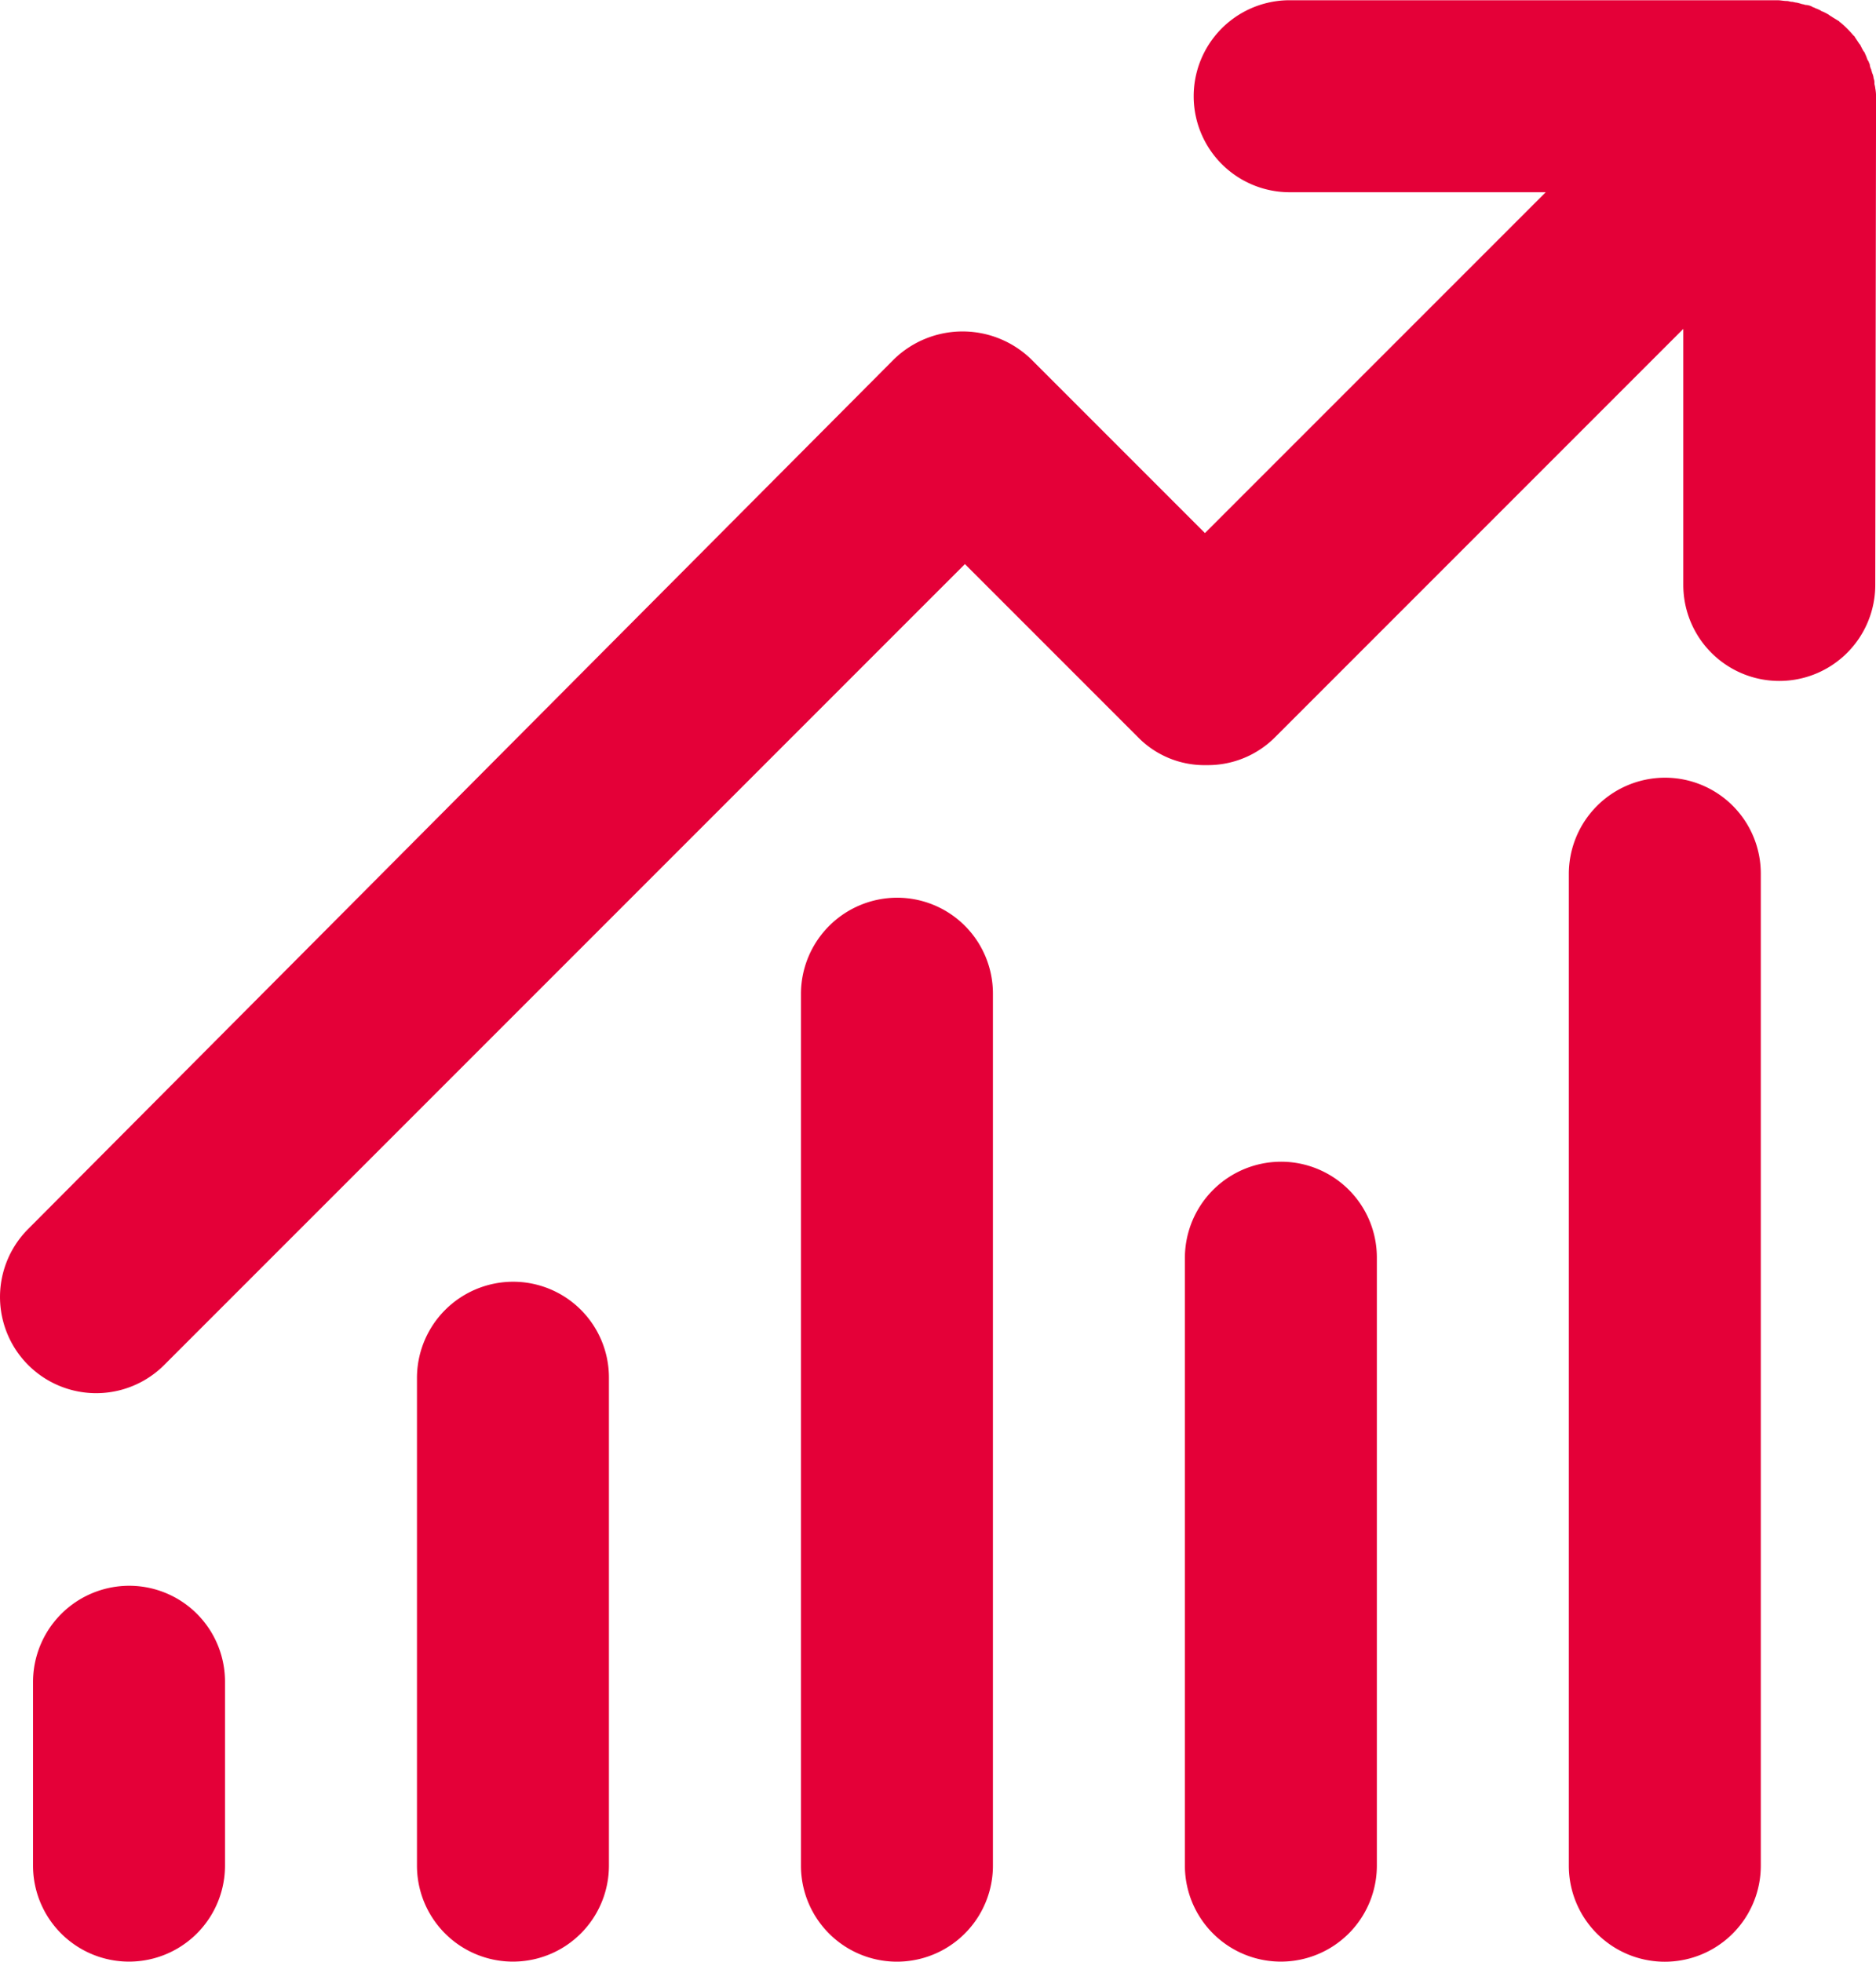 <svg xmlns="http://www.w3.org/2000/svg" viewBox="0 0 33.285 34.8">
  <defs>
    <style>
      .cls-1 {
        fill: #e40038;
      }
    </style>
  </defs>
  <g id="graph-trend" transform="translate(256.049 107.62)">
    <path id="bar_20_" class="cls-1" d="M16.6,203.5a1.708,1.708,0,0,0-1.7,1.7v3.264a1.7,1.7,0,1,0,3.406,0V205.2A1.7,1.7,0,0,0,16.6,203.5Z" transform="translate(-270.363 -282.991)"/>
    <path id="bar_19_" class="cls-1" d="M64.6,165.5a1.708,1.708,0,0,0-1.7,1.7v8.657a1.7,1.7,0,0,0,3.406,0V167.2A1.7,1.7,0,0,0,64.6,165.5Z" transform="translate(-311.551 -250.384)"/>
    <path id="bar_18_" class="cls-1" d="M112.6,117.5a1.708,1.708,0,0,0-1.7,1.7v15.47a1.7,1.7,0,0,0,3.406,0V119.2A1.7,1.7,0,0,0,112.6,117.5Z" transform="translate(-352.738 -209.196)"/>
    <path id="bar_17_" class="cls-1" d="M160.6,150.5a1.708,1.708,0,0,0-1.7,1.7v10.786a1.7,1.7,0,0,0,3.406,0V152.2A1.7,1.7,0,0,0,160.6,150.5Z" transform="translate(-393.926 -237.513)"/>
    <path id="bar_16_" class="cls-1" d="M208.6,102.5a1.708,1.708,0,0,0-1.7,1.7v17.6a1.7,1.7,0,0,0,3.406,0V104.2A1.7,1.7,0,0,0,208.6,102.5Z" transform="translate(-435.114 -196.325)"/>
    <path id="Path_1037" data-name="Path 1037" class="cls-1" d="M44.06,7.031a.691.691,0,0,0-.014-.17c0-.028-.014-.057-.014-.085a.18.18,0,0,0-.014-.085.263.263,0,0,0-.028-.1c0-.014-.014-.043-.014-.057a.263.263,0,0,1-.028-.1c-.014-.014-.014-.043-.028-.057s-.028-.071-.043-.1-.014-.043-.028-.057-.043-.071-.057-.1-.014-.028-.028-.043l-.085-.128a.014.014,0,0,0-.014-.014,1.937,1.937,0,0,0-.241-.241.014.014,0,0,1-.014-.014L43.279,5.6c-.014-.014-.028-.014-.043-.028s-.071-.043-.1-.057-.043-.014-.057-.028a.692.692,0,0,0-.1-.043c-.014-.014-.043-.014-.057-.028a.263.263,0,0,0-.1-.028c-.028,0-.043-.014-.071-.014a.9.9,0,0,0-.1-.028c-.028,0-.057-.014-.085-.014s-.057-.014-.085-.014c-.057,0-.114-.014-.17-.014H33.657a1.7,1.7,0,0,0,0,3.406H38.2l-6.046,6.046-3.08-3.08a1.748,1.748,0,0,0-2.441,0L11.275,27.1a1.706,1.706,0,0,0,2.413,2.413L27.895,15.306l3.066,3.066a1.649,1.649,0,0,0,1.221.5,1.682,1.682,0,0,0,1.221-.5l7.238-7.238v4.542a1.7,1.7,0,1,0,3.406,0l.014-8.643Z" transform="translate(-266.824 -112.92)"/>
  </g>
</svg>
